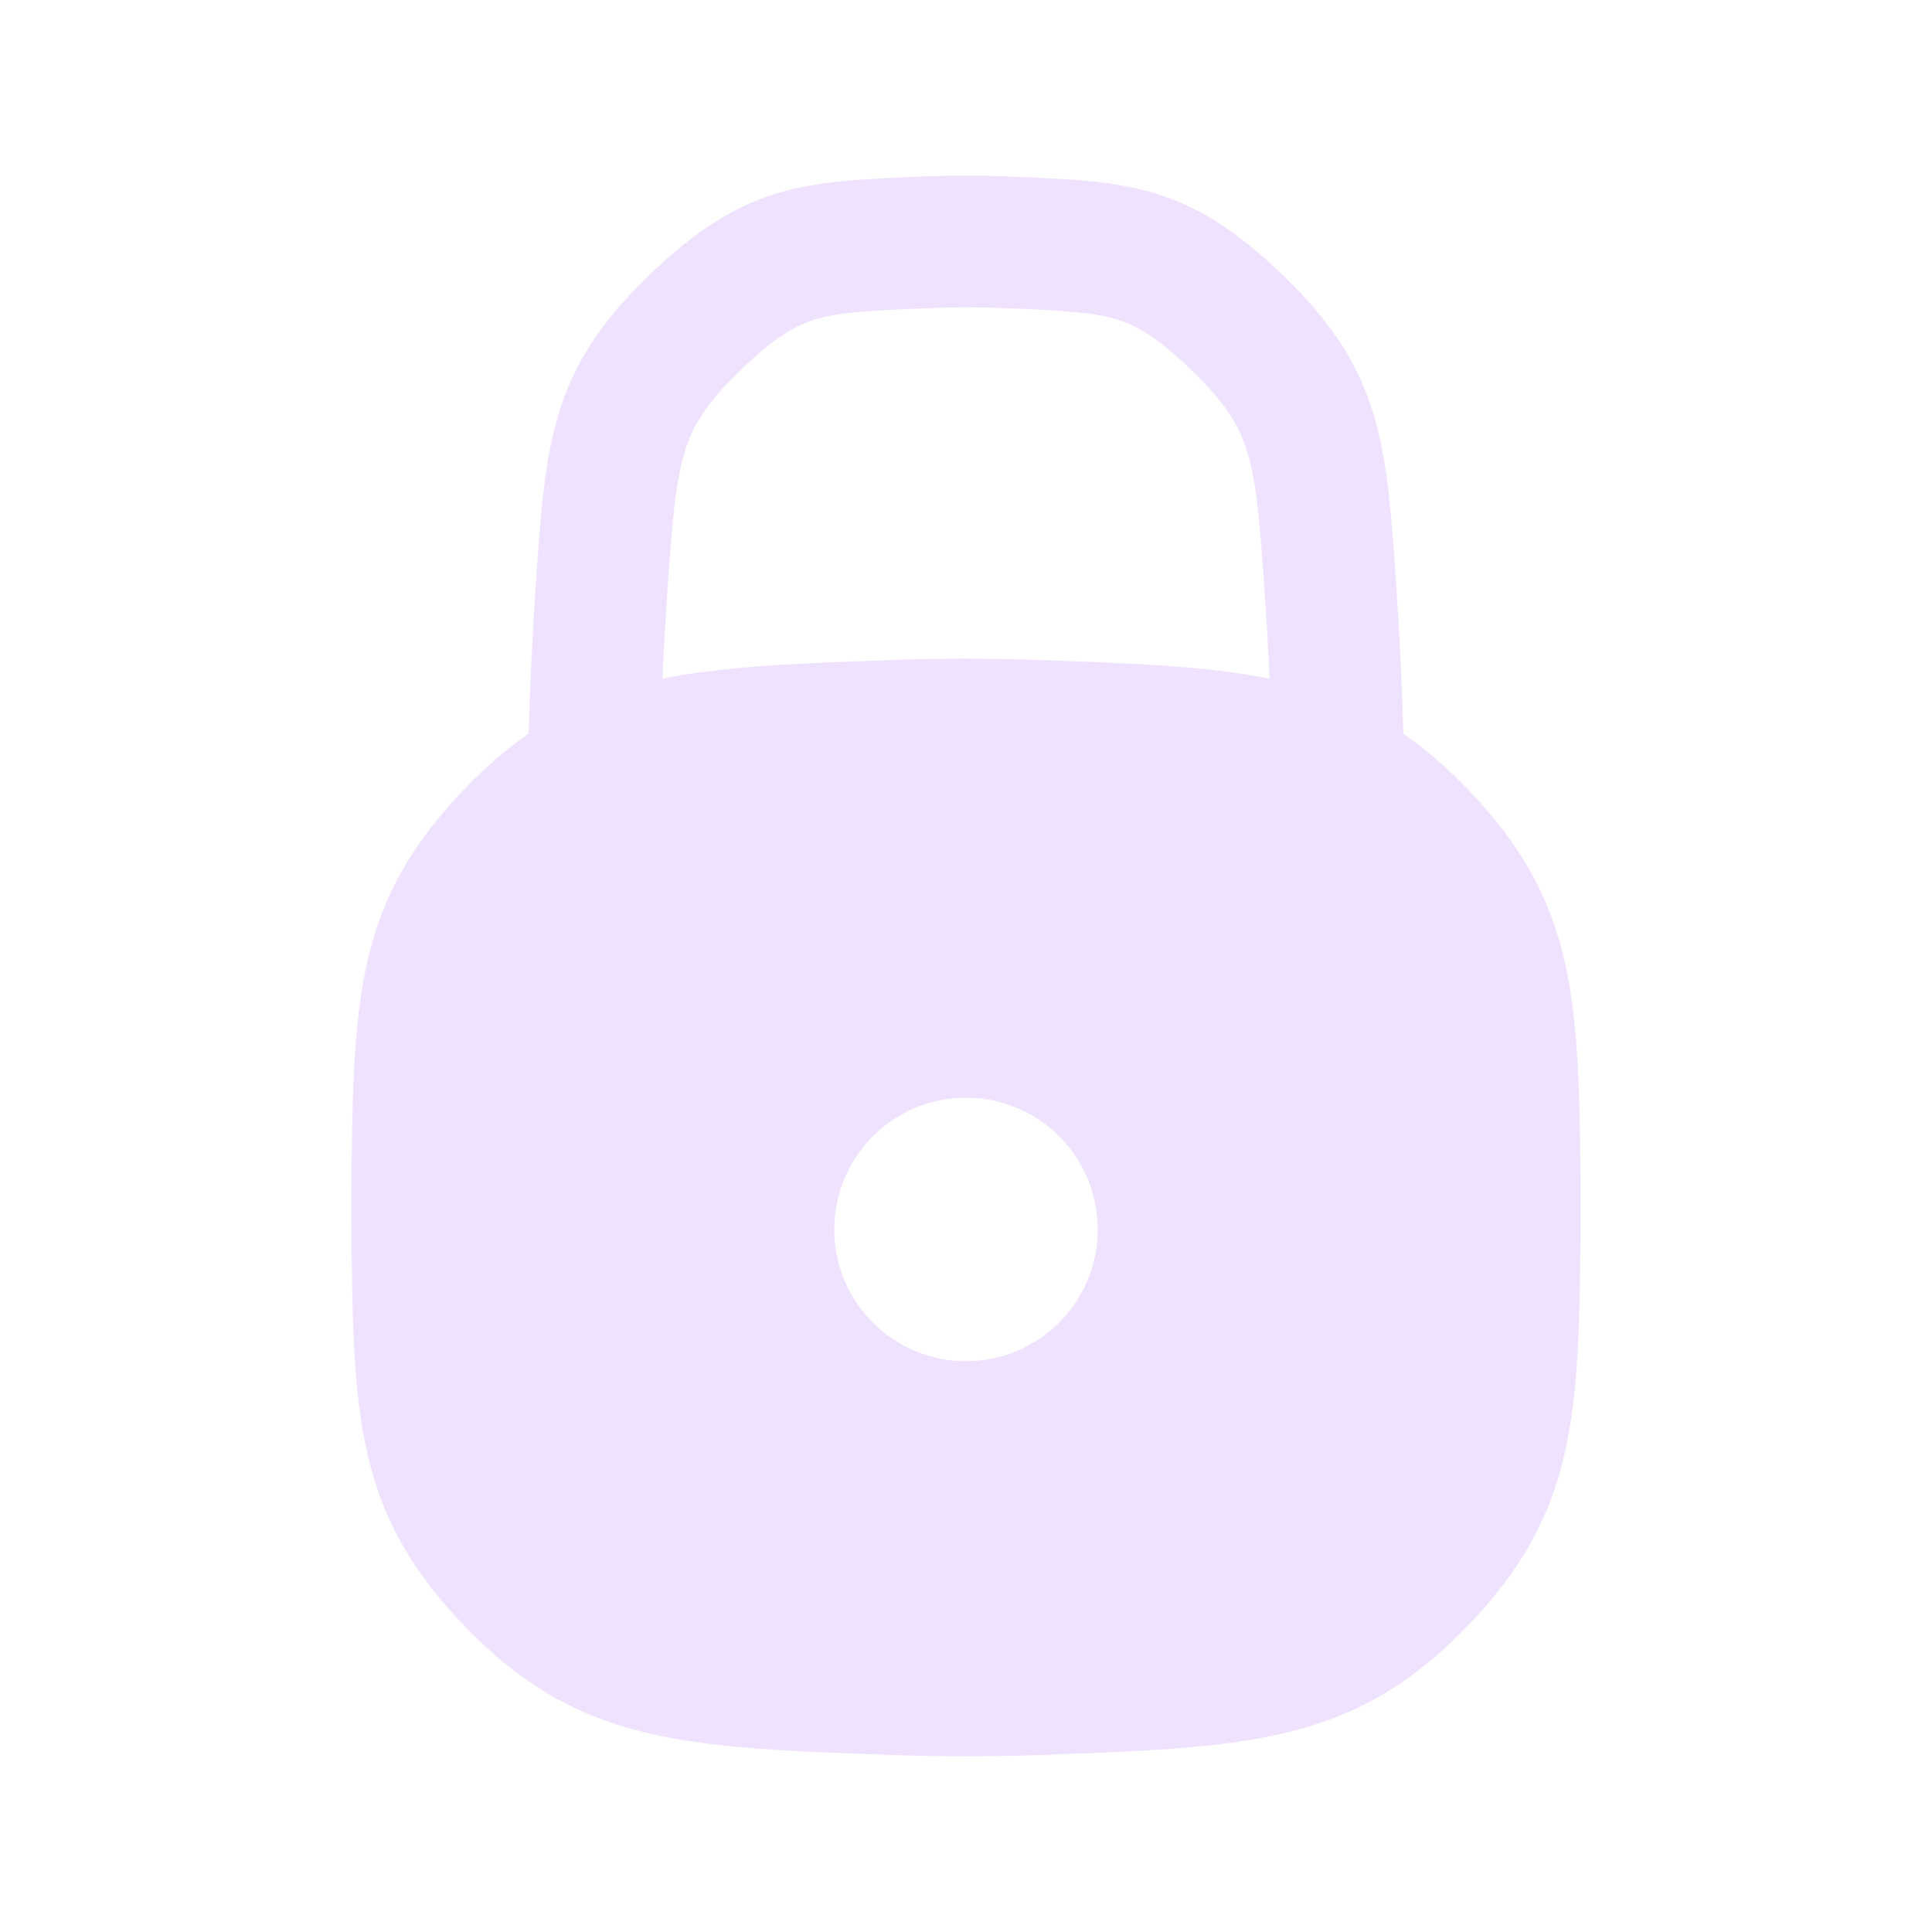 <?xml version="1.0" encoding="UTF-8"?> <svg xmlns="http://www.w3.org/2000/svg" width="44" height="44" viewBox="0 0 44 44" fill="none"> <g clip-path="url(#clip0_1364_9183)"> <path fill-rule="evenodd" clip-rule="evenodd" d="M23.009 4.021C25.724 4.132 27.081 4.188 29.275 6.324C31.469 8.46 31.58 10.105 31.803 13.394C31.871 14.403 31.926 15.508 31.961 16.709C32.435 17.036 32.899 17.433 33.369 17.914C35.937 20.548 35.957 22.771 35.999 27.218C36 27.312 36 27.406 36 27.5C36 27.594 36 27.688 35.999 27.782C35.957 32.229 35.937 34.452 33.369 37.086C30.801 39.72 28.393 39.804 23.576 39.972C23.053 39.99 22.527 40 22 40C21.473 40 20.947 39.99 20.424 39.972C15.607 39.804 13.199 39.72 10.631 37.086C8.064 34.452 8.043 32.229 8.001 27.782C8 27.688 8 27.594 8 27.5C8 27.406 8 27.312 8.001 27.218C8.043 22.771 8.064 20.548 10.631 17.914C11.101 17.433 11.565 17.036 12.039 16.709C12.074 15.508 12.129 14.403 12.197 13.394C12.42 10.105 12.531 8.46 14.725 6.324C16.919 4.188 18.276 4.132 20.991 4.021C21.321 4.007 21.657 4 22 4C22.343 4 22.679 4.007 23.009 4.021ZM28.809 13.597C28.849 14.182 28.884 14.802 28.913 15.457C27.474 15.164 25.776 15.105 23.576 15.028C23.053 15.01 22.527 15 22 15C21.473 15 20.947 15.01 20.424 15.028C18.224 15.105 16.526 15.164 15.087 15.457C15.116 14.802 15.151 14.182 15.19 13.597C15.309 11.847 15.383 10.991 15.593 10.296C15.752 9.772 16.02 9.251 16.818 8.474C17.686 7.628 18.178 7.394 18.549 7.279C19.056 7.123 19.652 7.078 21.114 7.018C21.404 7.006 21.7 7 22 7C22.3 7 22.596 7.006 22.886 7.018C24.348 7.078 24.944 7.123 25.451 7.279C25.822 7.394 26.314 7.628 27.182 8.474C27.98 9.251 28.248 9.772 28.407 10.296C28.617 10.991 28.691 11.847 28.809 13.597ZM22 25C20.343 25 19 26.343 19 28C19 29.657 20.343 31 22 31C23.657 31 25 29.657 25 28C25 26.343 23.657 25 22 25Z" fill="#EFE2FF"></path> </g> <defs> <clipPath id="clip0_1364_9183"> <rect width="44" height="44" fill="white"></rect> </clipPath> </defs> </svg>